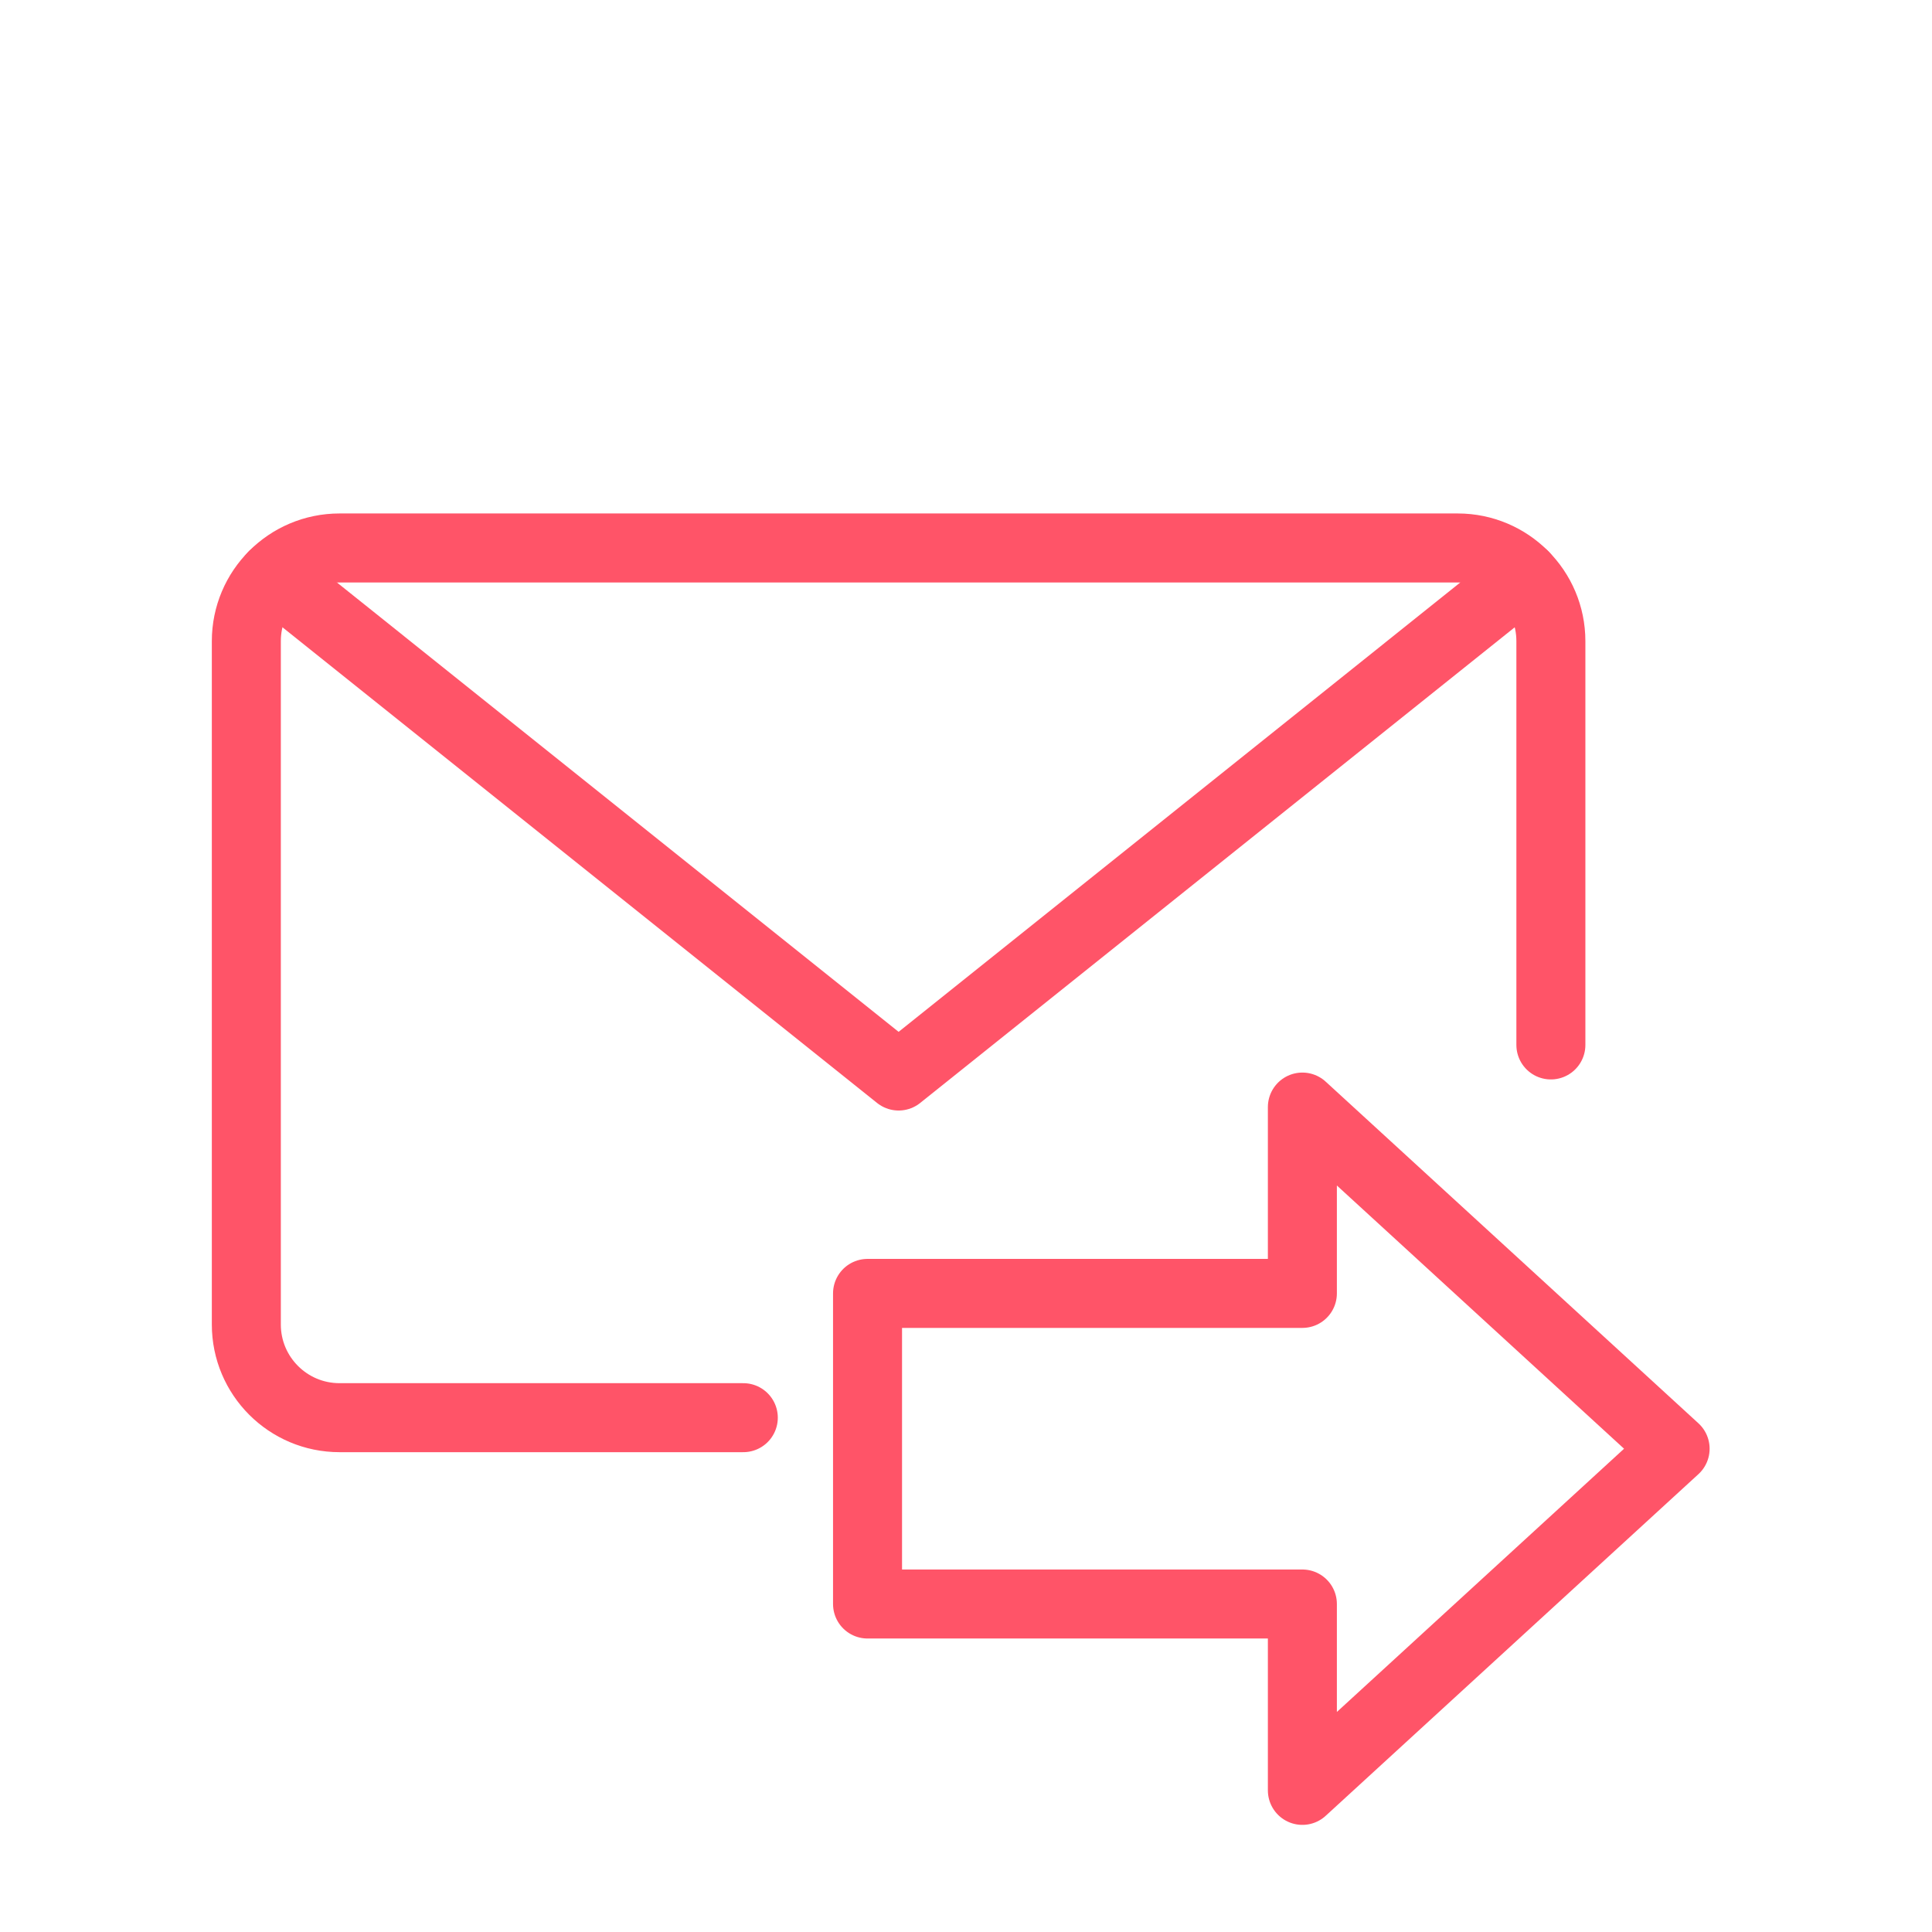<?xml version="1.0" encoding="UTF-8"?>
<svg xmlns="http://www.w3.org/2000/svg" width="56" height="56" viewBox="0 0 56 56" fill="none">
  <path fill-rule="evenodd" clip-rule="evenodd" d="M37.75 46.493V51.895L48.554 41.992L37.75 32.089V37.49H25.146V46.493H37.75Z" stroke="#FF5468" stroke-width="2" stroke-linecap="round" stroke-linejoin="round"></path>
  <path d="M21.545 41.092H9.841C8.349 41.092 7.14 39.882 7.14 38.391V18.584C7.14 17.092 8.349 15.883 9.841 15.883H42.252C43.743 15.883 44.953 17.092 44.953 18.584V30.288" stroke="#FF5468" stroke-width="2" stroke-linecap="round" stroke-linejoin="round"></path>
  <path d="M44.173 16.687L26.047 31.189L7.92 16.687" stroke="#FF5468" stroke-width="2" stroke-linecap="round" stroke-linejoin="round"></path>
</svg>
